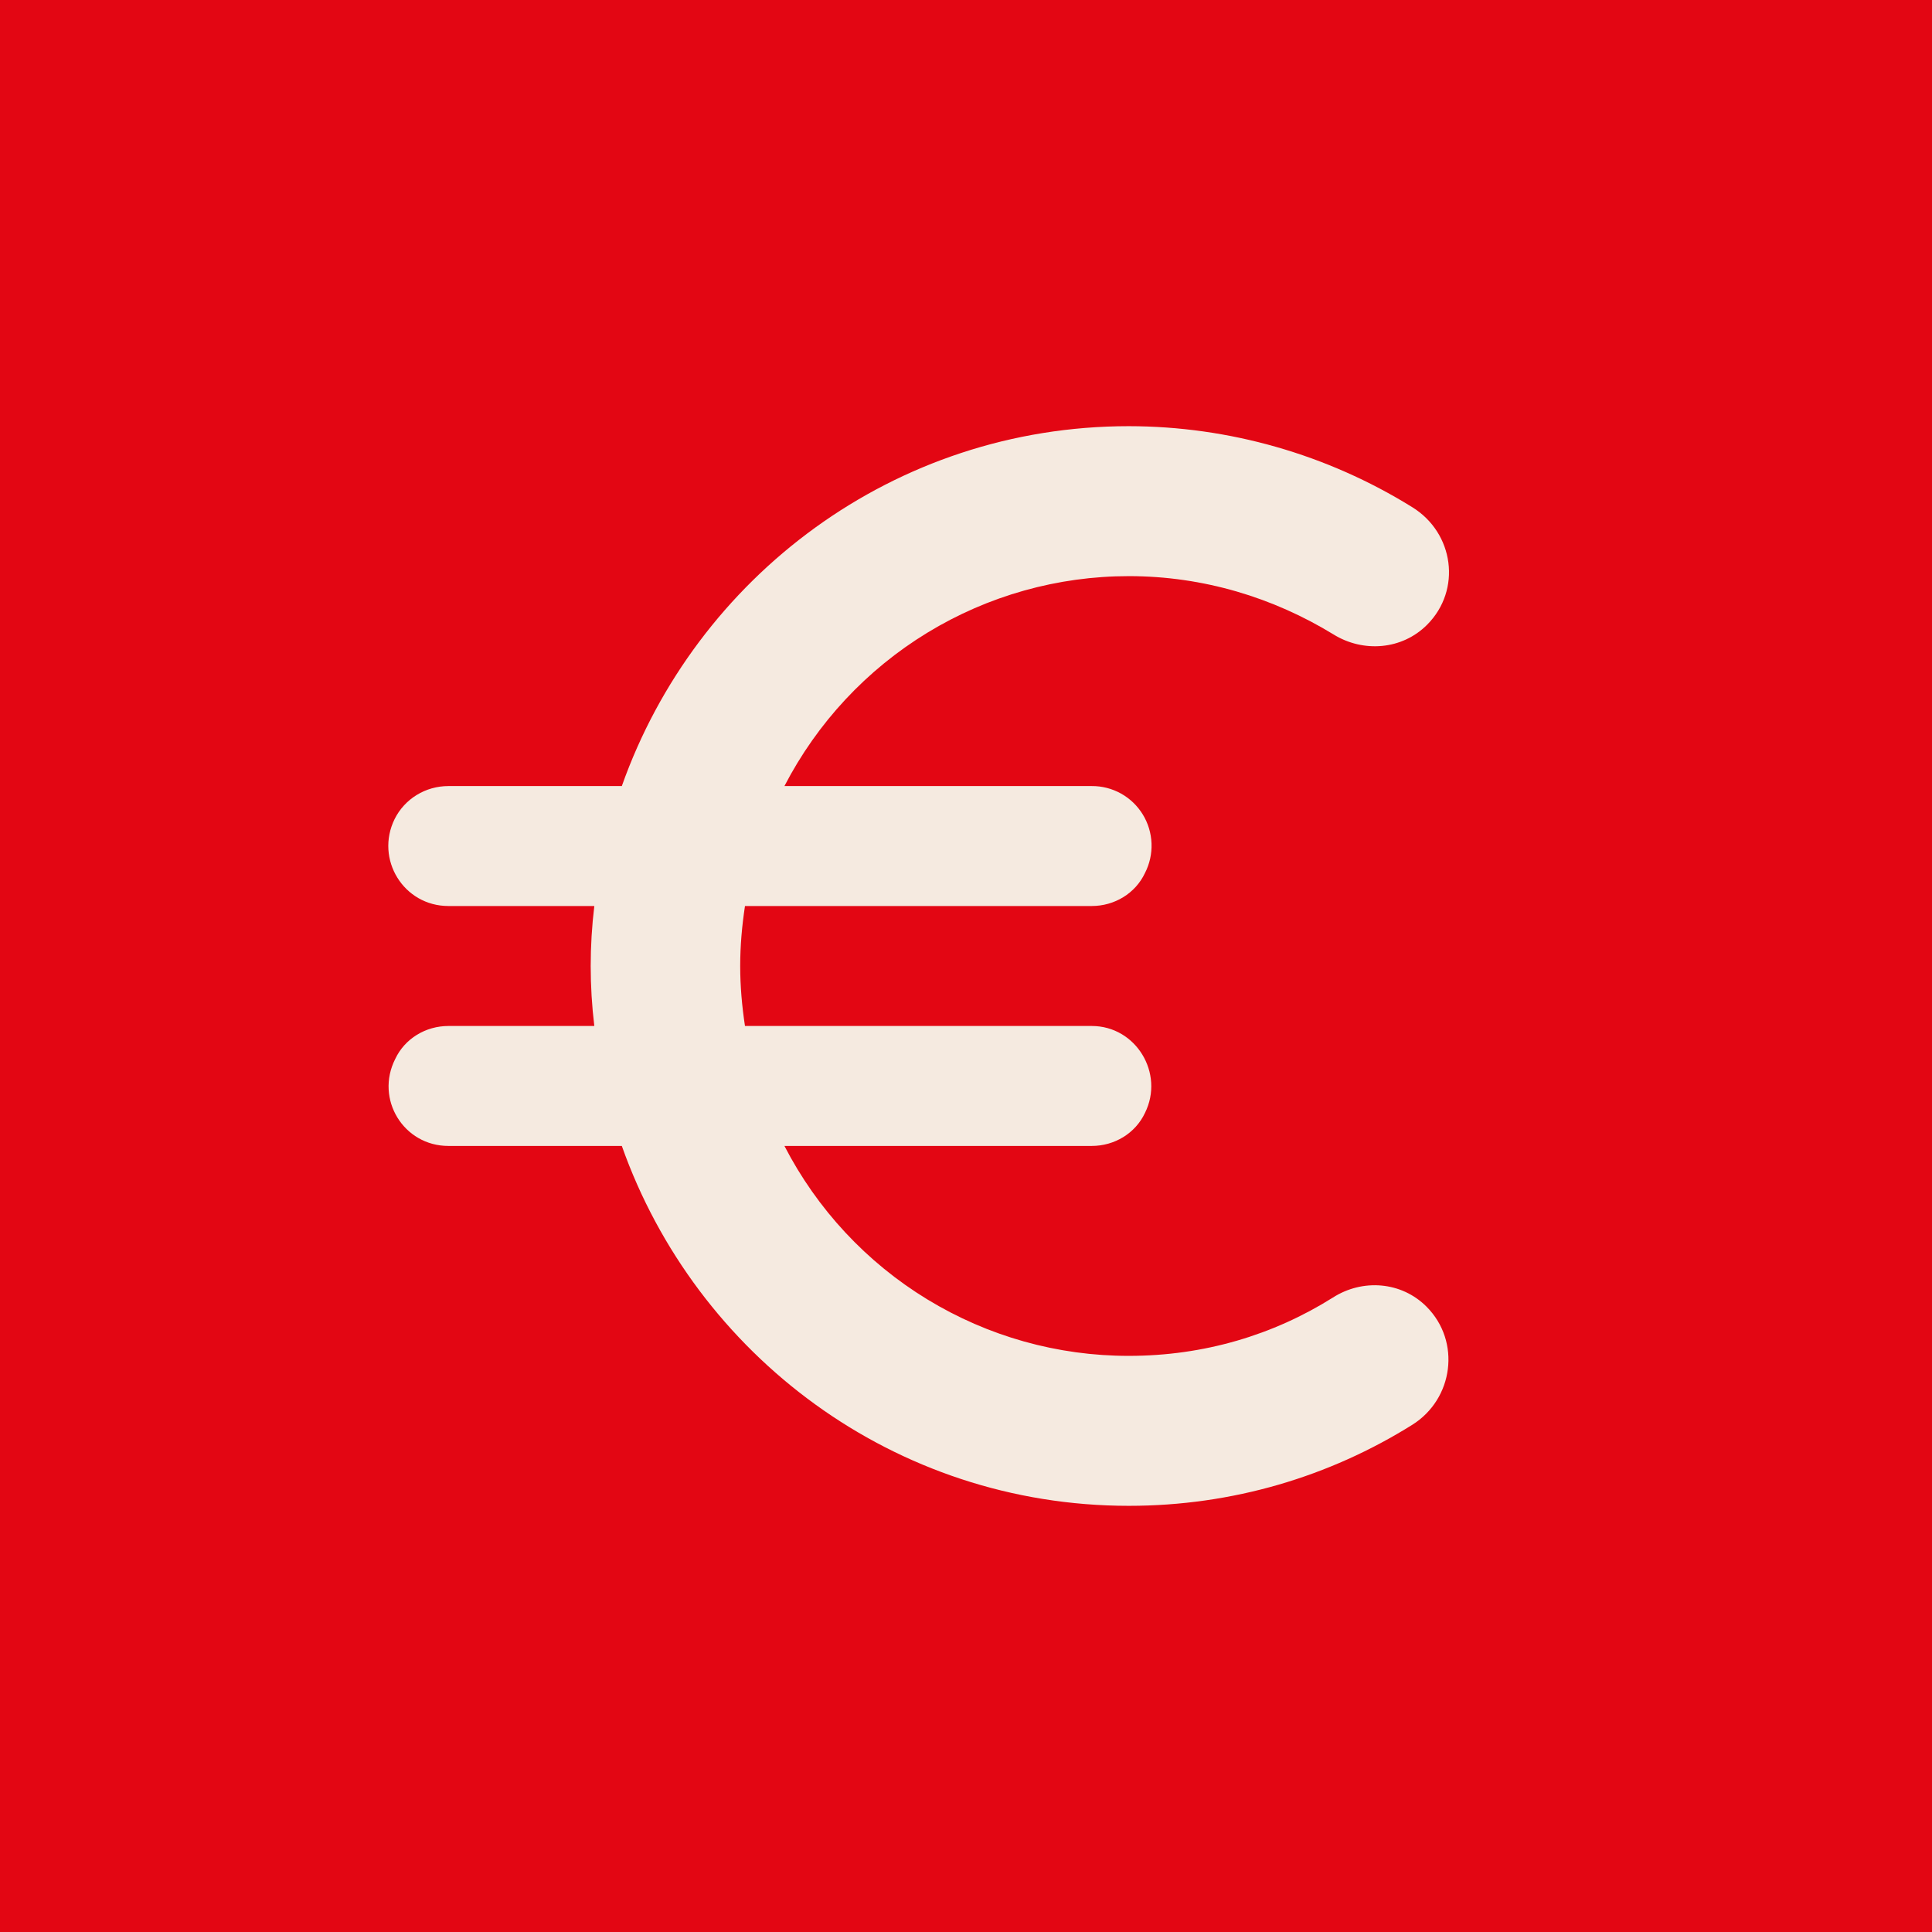 <svg width="102" height="102" viewBox="0 0 102 102" fill="none" xmlns="http://www.w3.org/2000/svg">
<rect width="102" height="102" fill="#E30613"/>
<path d="M59.596 71.583C55.843 71.587 52.162 70.555 48.956 68.6C45.749 66.645 43.14 63.843 41.414 60.5H57.639C58.838 60.5 59.943 59.835 60.448 58.758C61.489 56.668 59.974 54.167 57.639 54.167H39.331C39.173 53.122 39.079 52.077 39.079 51C39.079 49.923 39.173 48.878 39.331 47.833H57.639C58.838 47.833 59.943 47.168 60.448 46.092C60.696 45.61 60.815 45.073 60.795 44.531C60.775 43.99 60.617 43.463 60.334 43.001C60.051 42.539 59.655 42.158 59.183 41.895C58.711 41.633 58.179 41.496 57.639 41.5H41.414C43.143 38.16 45.752 35.359 48.958 33.405C52.164 31.45 55.844 30.417 59.596 30.417C63.541 30.417 67.234 31.557 70.391 33.488C71.969 34.47 74.021 34.312 75.346 32.982C77.177 31.145 76.767 28.137 74.557 26.775C70.062 23.986 64.881 22.506 59.596 22.5C47.222 22.5 36.743 30.448 32.829 41.5H23.675C22.476 41.5 21.371 42.165 20.834 43.242C19.793 45.363 21.308 47.833 23.675 47.833H31.377C31.122 49.937 31.122 52.063 31.377 54.167H23.675C22.476 54.167 21.371 54.832 20.866 55.908C19.793 58.03 21.308 60.5 23.675 60.5H32.829C36.743 71.552 47.222 79.5 59.596 79.5C65.088 79.5 70.201 77.948 74.557 75.225C76.735 73.863 77.145 70.823 75.315 68.987C73.989 67.657 71.937 67.498 70.359 68.512C67.234 70.475 63.573 71.583 59.596 71.583Z" fill="#F5EAE0"/>
</svg>
